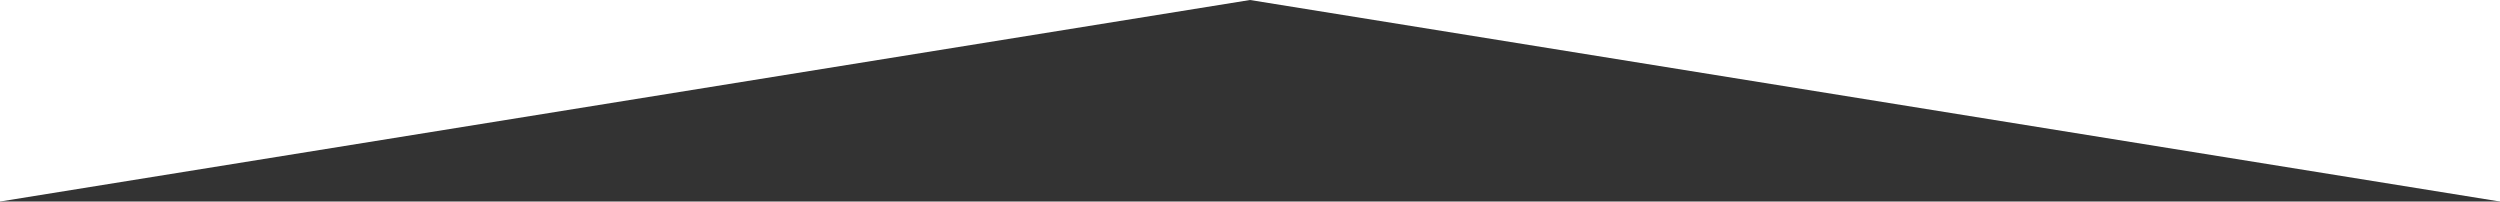 <?xml version="1.0" encoding="UTF-8"?>
<svg id="Layer_1" data-name="Layer 1" xmlns="http://www.w3.org/2000/svg" viewBox="0 0 342.4 27.6">
  <rect x="0" y="0" width="342.4" height="27.6" fill="#333333" stroke="none"/>
  <defs>
    <style>
      .cls-1 {
        fill: #fff;
        stroke-width: 0px;
      }
    </style>
  </defs>
  <polygon class="cls-1" points="0 27.6 171.2 0 0 0 0 27.6"/>
  <polygon class="cls-1" points="342.4 27.6 342.4 0 171.2 0 342.4 27.6"/>
</svg>